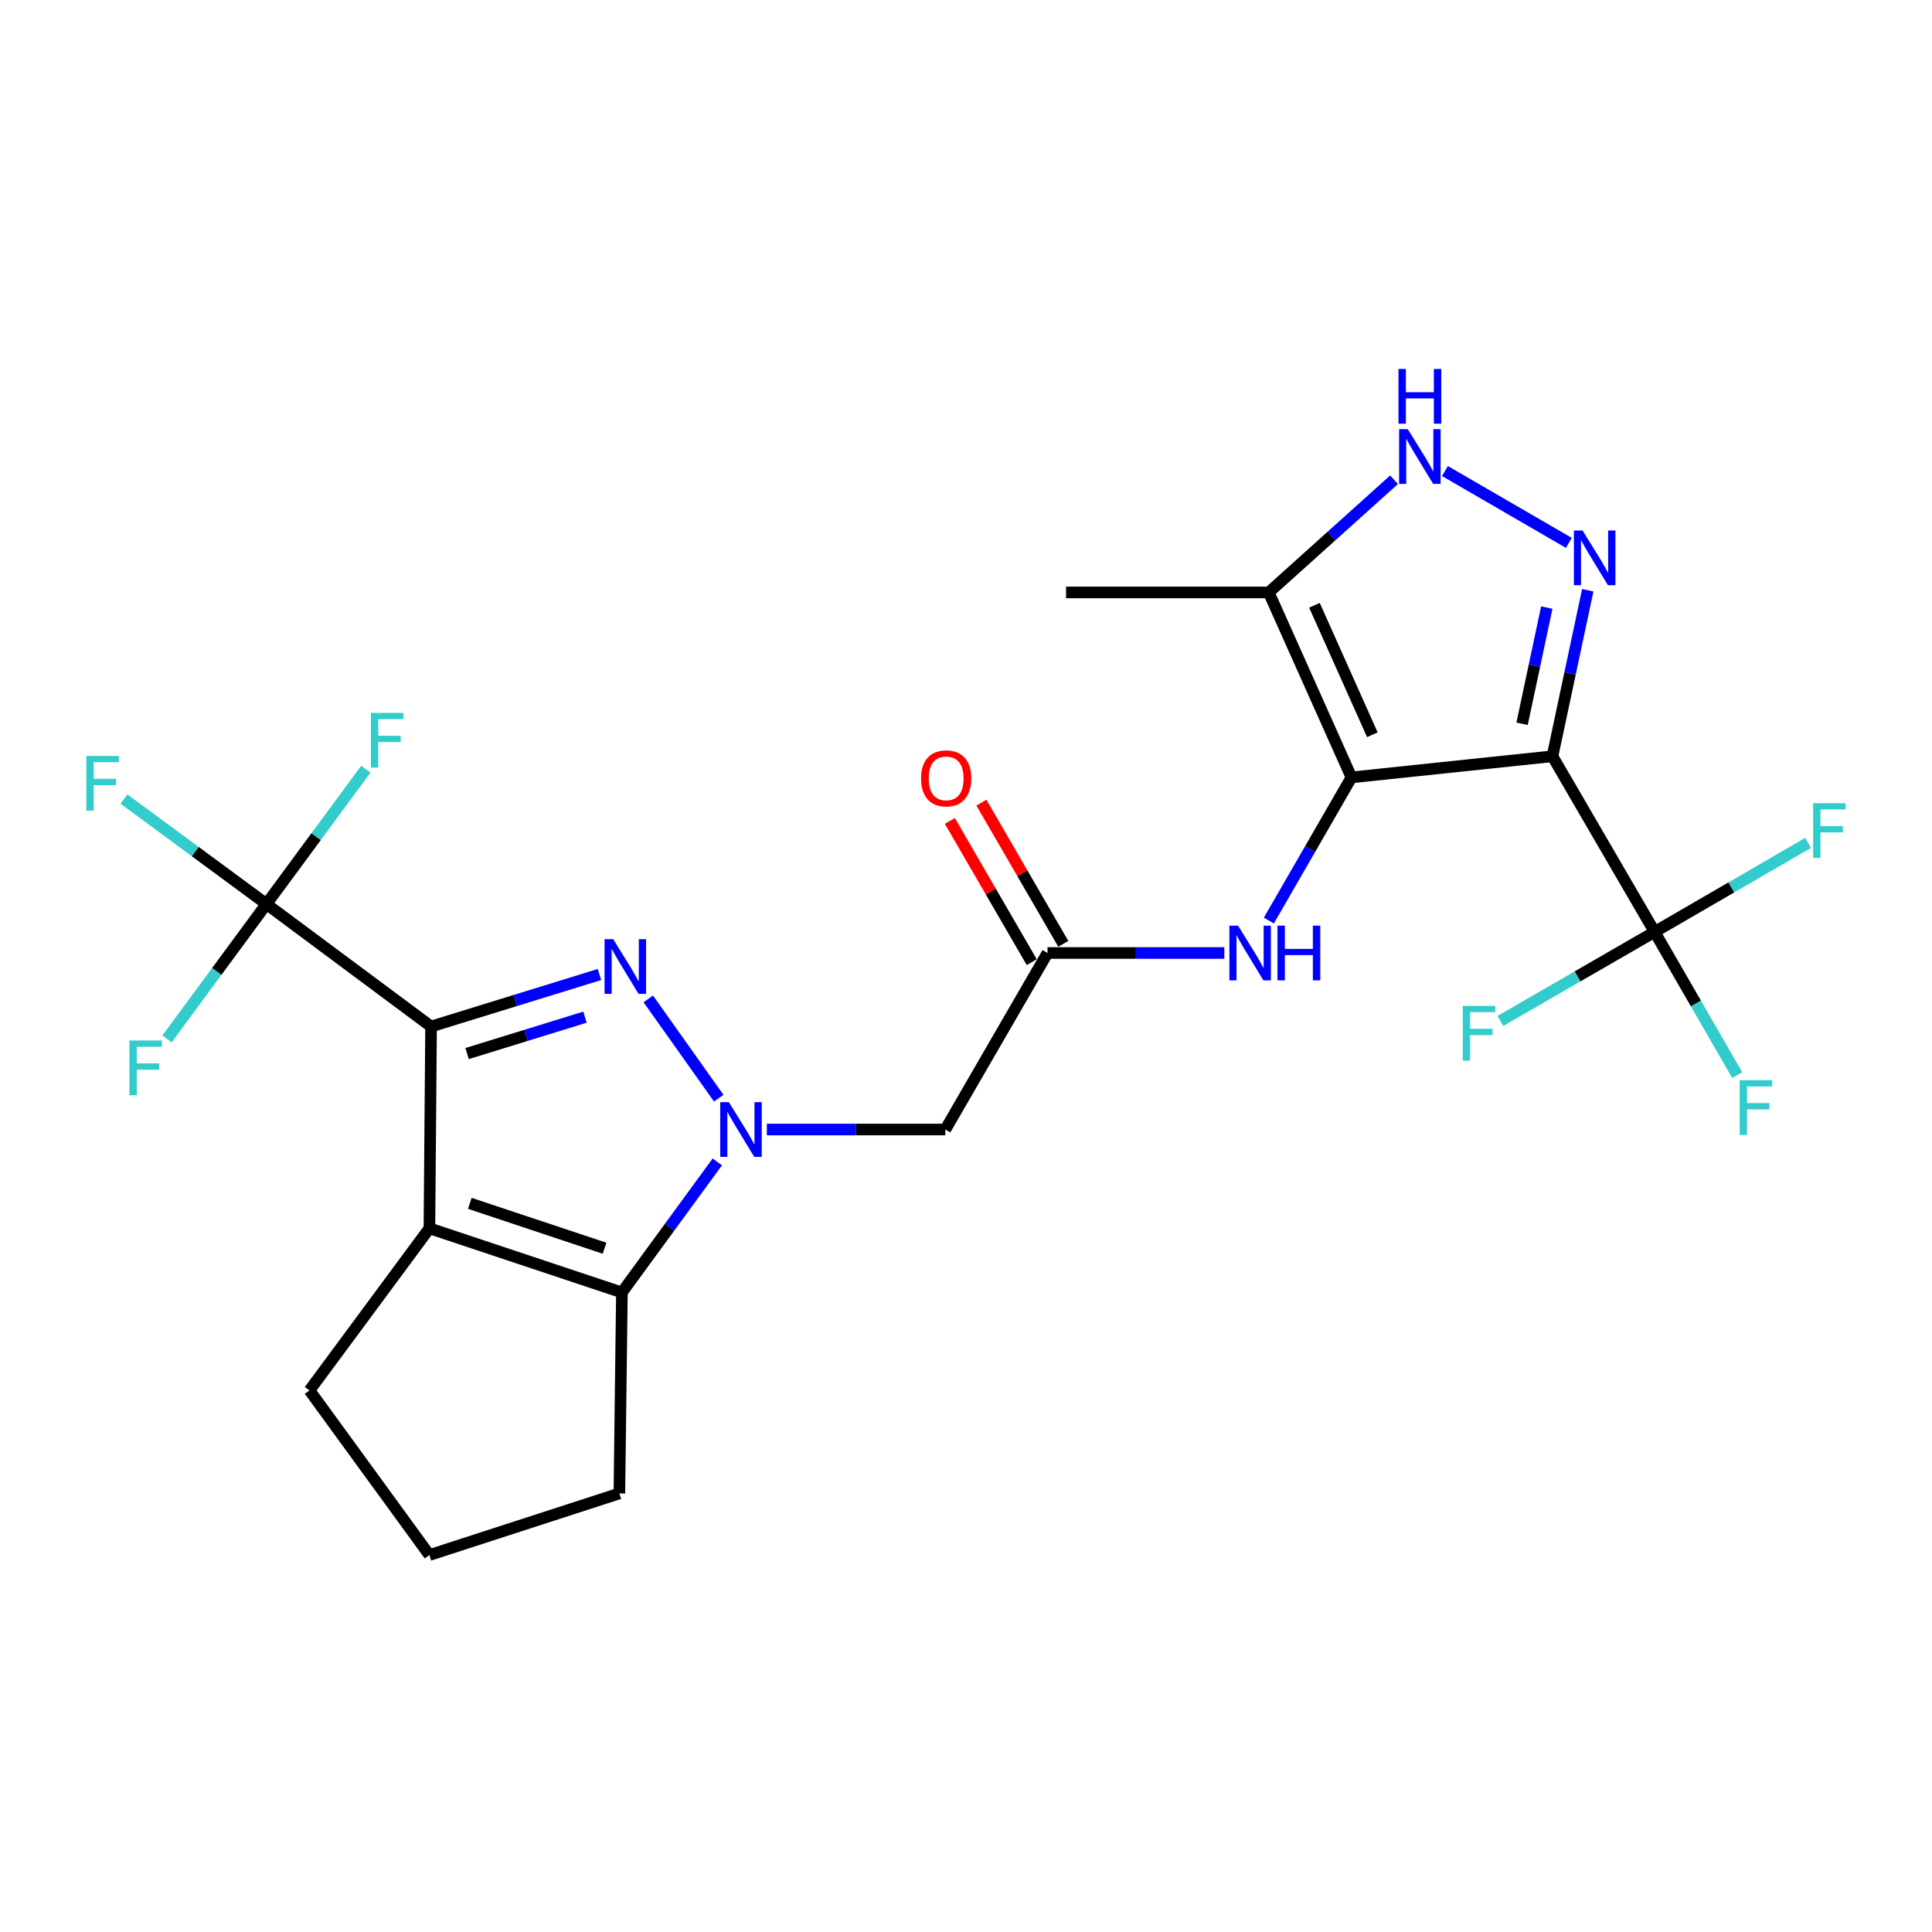 <?xml version='1.0' encoding='iso-8859-1'?>
<svg version='1.1' baseProfile='full'
              xmlns='http://www.w3.org/2000/svg'
                      xmlns:rdkit='http://www.rdkit.org/xml'
                      xmlns:xlink='http://www.w3.org/1999/xlink'
                  xml:space='preserve'
width='1000px' height='1000px' viewBox='0 0 1000 1000'>
<!-- END OF HEADER -->
<rect style='opacity:1.0;fill:#FFFFFF;stroke:none' width='1000' height='1000' x='0' y='0'> </rect>
<path class='bond-0' d='M 223.124,531.32 L 266.706,517.862' style='fill:none;fill-rule:evenodd;stroke:#000000;stroke-width:6px;stroke-linecap:butt;stroke-linejoin:miter;stroke-opacity:1' />
<path class='bond-0' d='M 266.706,517.862 L 310.289,504.404' style='fill:none;fill-rule:evenodd;stroke:#0000FF;stroke-width:6px;stroke-linecap:butt;stroke-linejoin:miter;stroke-opacity:1' />
<path class='bond-0' d='M 241.768,545.32 L 272.276,535.9' style='fill:none;fill-rule:evenodd;stroke:#000000;stroke-width:6px;stroke-linecap:butt;stroke-linejoin:miter;stroke-opacity:1' />
<path class='bond-0' d='M 272.276,535.9 L 302.784,526.479' style='fill:none;fill-rule:evenodd;stroke:#0000FF;stroke-width:6px;stroke-linecap:butt;stroke-linejoin:miter;stroke-opacity:1' />
<path class='bond-4' d='M 223.124,531.32 L 222.264,635.767' style='fill:none;fill-rule:evenodd;stroke:#000000;stroke-width:6px;stroke-linecap:butt;stroke-linejoin:miter;stroke-opacity:1' />
<path class='bond-7' d='M 223.124,531.32 L 137.9,467.932' style='fill:none;fill-rule:evenodd;stroke:#000000;stroke-width:6px;stroke-linecap:butt;stroke-linejoin:miter;stroke-opacity:1' />
<path class='bond-1' d='M 335.544,517.022 L 372.013,568.406' style='fill:none;fill-rule:evenodd;stroke:#0000FF;stroke-width:6px;stroke-linecap:butt;stroke-linejoin:miter;stroke-opacity:1' />
<path class='bond-11' d='M 396.918,584.639 L 443.11,584.639' style='fill:none;fill-rule:evenodd;stroke:#0000FF;stroke-width:6px;stroke-linecap:butt;stroke-linejoin:miter;stroke-opacity:1' />
<path class='bond-11' d='M 443.11,584.639 L 489.303,584.639' style='fill:none;fill-rule:evenodd;stroke:#000000;stroke-width:6px;stroke-linecap:butt;stroke-linejoin:miter;stroke-opacity:1' />
<path class='bond-25' d='M 371.276,601.411 L 346.587,635.191' style='fill:none;fill-rule:evenodd;stroke:#0000FF;stroke-width:6px;stroke-linecap:butt;stroke-linejoin:miter;stroke-opacity:1' />
<path class='bond-25' d='M 346.587,635.191 L 321.897,668.971' style='fill:none;fill-rule:evenodd;stroke:#000000;stroke-width:6px;stroke-linecap:butt;stroke-linejoin:miter;stroke-opacity:1' />
<path class='bond-2' d='M 803.547,391.445 L 699.519,402.373' style='fill:none;fill-rule:evenodd;stroke:#000000;stroke-width:6px;stroke-linecap:butt;stroke-linejoin:miter;stroke-opacity:1' />
<path class='bond-5' d='M 803.547,391.445 L 812.684,348.484' style='fill:none;fill-rule:evenodd;stroke:#000000;stroke-width:6px;stroke-linecap:butt;stroke-linejoin:miter;stroke-opacity:1' />
<path class='bond-5' d='M 812.684,348.484 L 821.822,305.523' style='fill:none;fill-rule:evenodd;stroke:#0000FF;stroke-width:6px;stroke-linecap:butt;stroke-linejoin:miter;stroke-opacity:1' />
<path class='bond-5' d='M 787.823,374.629 L 794.22,344.556' style='fill:none;fill-rule:evenodd;stroke:#000000;stroke-width:6px;stroke-linecap:butt;stroke-linejoin:miter;stroke-opacity:1' />
<path class='bond-5' d='M 794.22,344.556 L 800.616,314.484' style='fill:none;fill-rule:evenodd;stroke:#0000FF;stroke-width:6px;stroke-linecap:butt;stroke-linejoin:miter;stroke-opacity:1' />
<path class='bond-8' d='M 803.547,391.445 L 856.426,482.352' style='fill:none;fill-rule:evenodd;stroke:#000000;stroke-width:6px;stroke-linecap:butt;stroke-linejoin:miter;stroke-opacity:1' />
<path class='bond-3' d='M 699.519,402.373 L 678.136,439.43' style='fill:none;fill-rule:evenodd;stroke:#000000;stroke-width:6px;stroke-linecap:butt;stroke-linejoin:miter;stroke-opacity:1' />
<path class='bond-3' d='M 678.136,439.43 L 656.754,476.486' style='fill:none;fill-rule:evenodd;stroke:#0000FF;stroke-width:6px;stroke-linecap:butt;stroke-linejoin:miter;stroke-opacity:1' />
<path class='bond-10' d='M 699.519,402.373 L 656.708,306.641' style='fill:none;fill-rule:evenodd;stroke:#000000;stroke-width:6px;stroke-linecap:butt;stroke-linejoin:miter;stroke-opacity:1' />
<path class='bond-10' d='M 710.33,380.306 L 680.363,313.294' style='fill:none;fill-rule:evenodd;stroke:#000000;stroke-width:6px;stroke-linecap:butt;stroke-linejoin:miter;stroke-opacity:1' />
<path class='bond-6' d='M 222.264,635.767 L 321.897,668.971' style='fill:none;fill-rule:evenodd;stroke:#000000;stroke-width:6px;stroke-linecap:butt;stroke-linejoin:miter;stroke-opacity:1' />
<path class='bond-6' d='M 243.177,622.838 L 312.921,646.081' style='fill:none;fill-rule:evenodd;stroke:#000000;stroke-width:6px;stroke-linecap:butt;stroke-linejoin:miter;stroke-opacity:1' />
<path class='bond-21' d='M 222.264,635.767 L 160.187,719.669' style='fill:none;fill-rule:evenodd;stroke:#000000;stroke-width:6px;stroke-linecap:butt;stroke-linejoin:miter;stroke-opacity:1' />
<path class='bond-27' d='M 812.038,280.996 L 747.894,243.808' style='fill:none;fill-rule:evenodd;stroke:#0000FF;stroke-width:6px;stroke-linecap:butt;stroke-linejoin:miter;stroke-opacity:1' />
<path class='bond-22' d='M 321.897,668.971 L 320.586,772.999' style='fill:none;fill-rule:evenodd;stroke:#000000;stroke-width:6px;stroke-linecap:butt;stroke-linejoin:miter;stroke-opacity:1' />
<path class='bond-15' d='M 137.9,467.932 L 101.03,440.757' style='fill:none;fill-rule:evenodd;stroke:#000000;stroke-width:6px;stroke-linecap:butt;stroke-linejoin:miter;stroke-opacity:1' />
<path class='bond-15' d='M 101.03,440.757 L 64.16,413.582' style='fill:none;fill-rule:evenodd;stroke:#33CCCC;stroke-width:6px;stroke-linecap:butt;stroke-linejoin:miter;stroke-opacity:1' />
<path class='bond-16' d='M 137.9,467.932 L 112.179,502.83' style='fill:none;fill-rule:evenodd;stroke:#000000;stroke-width:6px;stroke-linecap:butt;stroke-linejoin:miter;stroke-opacity:1' />
<path class='bond-16' d='M 112.179,502.83 L 86.457,537.728' style='fill:none;fill-rule:evenodd;stroke:#33CCCC;stroke-width:6px;stroke-linecap:butt;stroke-linejoin:miter;stroke-opacity:1' />
<path class='bond-17' d='M 137.9,467.932 L 163.627,433.036' style='fill:none;fill-rule:evenodd;stroke:#000000;stroke-width:6px;stroke-linecap:butt;stroke-linejoin:miter;stroke-opacity:1' />
<path class='bond-17' d='M 163.627,433.036 L 189.354,398.141' style='fill:none;fill-rule:evenodd;stroke:#33CCCC;stroke-width:6px;stroke-linecap:butt;stroke-linejoin:miter;stroke-opacity:1' />
<path class='bond-18' d='M 856.426,482.352 L 816.509,505.395' style='fill:none;fill-rule:evenodd;stroke:#000000;stroke-width:6px;stroke-linecap:butt;stroke-linejoin:miter;stroke-opacity:1' />
<path class='bond-18' d='M 816.509,505.395 L 776.593,528.437' style='fill:none;fill-rule:evenodd;stroke:#33CCCC;stroke-width:6px;stroke-linecap:butt;stroke-linejoin:miter;stroke-opacity:1' />
<path class='bond-19' d='M 856.426,482.352 L 877.809,519.419' style='fill:none;fill-rule:evenodd;stroke:#000000;stroke-width:6px;stroke-linecap:butt;stroke-linejoin:miter;stroke-opacity:1' />
<path class='bond-19' d='M 877.809,519.419 L 899.193,556.486' style='fill:none;fill-rule:evenodd;stroke:#33CCCC;stroke-width:6px;stroke-linecap:butt;stroke-linejoin:miter;stroke-opacity:1' />
<path class='bond-20' d='M 856.426,482.352 L 896.142,459.317' style='fill:none;fill-rule:evenodd;stroke:#000000;stroke-width:6px;stroke-linecap:butt;stroke-linejoin:miter;stroke-opacity:1' />
<path class='bond-20' d='M 896.142,459.317 L 935.858,436.282' style='fill:none;fill-rule:evenodd;stroke:#33CCCC;stroke-width:6px;stroke-linecap:butt;stroke-linejoin:miter;stroke-opacity:1' />
<path class='bond-9' d='M 721.555,248.314 L 689.132,277.478' style='fill:none;fill-rule:evenodd;stroke:#0000FF;stroke-width:6px;stroke-linecap:butt;stroke-linejoin:miter;stroke-opacity:1' />
<path class='bond-9' d='M 689.132,277.478 L 656.708,306.641' style='fill:none;fill-rule:evenodd;stroke:#000000;stroke-width:6px;stroke-linecap:butt;stroke-linejoin:miter;stroke-opacity:1' />
<path class='bond-23' d='M 656.708,306.641 L 551.799,306.641' style='fill:none;fill-rule:evenodd;stroke:#000000;stroke-width:6px;stroke-linecap:butt;stroke-linejoin:miter;stroke-opacity:1' />
<path class='bond-13' d='M 489.303,584.639 L 542.192,493.27' style='fill:none;fill-rule:evenodd;stroke:#000000;stroke-width:6px;stroke-linecap:butt;stroke-linejoin:miter;stroke-opacity:1' />
<path class='bond-12' d='M 633.708,493.27 L 587.95,493.27' style='fill:none;fill-rule:evenodd;stroke:#0000FF;stroke-width:6px;stroke-linecap:butt;stroke-linejoin:miter;stroke-opacity:1' />
<path class='bond-12' d='M 587.95,493.27 L 542.192,493.27' style='fill:none;fill-rule:evenodd;stroke:#000000;stroke-width:6px;stroke-linecap:butt;stroke-linejoin:miter;stroke-opacity:1' />
<path class='bond-14' d='M 550.358,488.535 L 529.165,451.989' style='fill:none;fill-rule:evenodd;stroke:#000000;stroke-width:6px;stroke-linecap:butt;stroke-linejoin:miter;stroke-opacity:1' />
<path class='bond-14' d='M 529.165,451.989 L 507.973,415.442' style='fill:none;fill-rule:evenodd;stroke:#FF0000;stroke-width:6px;stroke-linecap:butt;stroke-linejoin:miter;stroke-opacity:1' />
<path class='bond-14' d='M 534.027,498.005 L 512.834,461.459' style='fill:none;fill-rule:evenodd;stroke:#000000;stroke-width:6px;stroke-linecap:butt;stroke-linejoin:miter;stroke-opacity:1' />
<path class='bond-14' d='M 512.834,461.459 L 491.642,424.912' style='fill:none;fill-rule:evenodd;stroke:#FF0000;stroke-width:6px;stroke-linecap:butt;stroke-linejoin:miter;stroke-opacity:1' />
<path class='bond-24' d='M 160.187,719.669 L 222.264,804.892' style='fill:none;fill-rule:evenodd;stroke:#000000;stroke-width:6px;stroke-linecap:butt;stroke-linejoin:miter;stroke-opacity:1' />
<path class='bond-26' d='M 320.586,772.999 L 222.264,804.892' style='fill:none;fill-rule:evenodd;stroke:#000000;stroke-width:6px;stroke-linecap:butt;stroke-linejoin:miter;stroke-opacity:1' />
<path  class='atom-1' d='M 317.399 486.116
L 326.679 501.116
Q 327.599 502.596, 329.079 505.276
Q 330.559 507.956, 330.639 508.116
L 330.639 486.116
L 334.399 486.116
L 334.399 514.436
L 330.519 514.436
L 320.559 498.036
Q 319.399 496.116, 318.159 493.916
Q 316.959 491.716, 316.599 491.036
L 316.599 514.436
L 312.919 514.436
L 312.919 486.116
L 317.399 486.116
' fill='#0000FF'/>
<path  class='atom-2' d='M 377.274 570.479
L 386.554 585.479
Q 387.474 586.959, 388.954 589.639
Q 390.434 592.319, 390.514 592.479
L 390.514 570.479
L 394.274 570.479
L 394.274 598.799
L 390.394 598.799
L 380.434 582.399
Q 379.274 580.479, 378.034 578.279
Q 376.834 576.079, 376.474 575.399
L 376.474 598.799
L 372.794 598.799
L 372.794 570.479
L 377.274 570.479
' fill='#0000FF'/>
<path  class='atom-6' d='M 819.133 274.578
L 828.413 289.578
Q 829.333 291.058, 830.813 293.738
Q 832.293 296.418, 832.373 296.578
L 832.373 274.578
L 836.133 274.578
L 836.133 302.898
L 832.253 302.898
L 822.293 286.498
Q 821.133 284.578, 819.893 282.378
Q 818.693 280.178, 818.333 279.498
L 818.333 302.898
L 814.653 302.898
L 814.653 274.578
L 819.133 274.578
' fill='#0000FF'/>
<path  class='atom-10' d='M 728.665 222.129
L 737.945 237.129
Q 738.865 238.609, 740.345 241.289
Q 741.825 243.969, 741.905 244.129
L 741.905 222.129
L 745.665 222.129
L 745.665 250.449
L 741.785 250.449
L 731.825 234.049
Q 730.665 232.129, 729.425 229.929
Q 728.225 227.729, 727.865 227.049
L 727.865 250.449
L 724.185 250.449
L 724.185 222.129
L 728.665 222.129
' fill='#0000FF'/>
<path  class='atom-10' d='M 723.845 190.977
L 727.685 190.977
L 727.685 203.017
L 742.165 203.017
L 742.165 190.977
L 746.005 190.977
L 746.005 219.297
L 742.165 219.297
L 742.165 206.217
L 727.685 206.217
L 727.685 219.297
L 723.845 219.297
L 723.845 190.977
' fill='#0000FF'/>
<path  class='atom-13' d='M 640.81 479.11
L 650.09 494.11
Q 651.01 495.59, 652.49 498.27
Q 653.97 500.95, 654.05 501.11
L 654.05 479.11
L 657.81 479.11
L 657.81 507.43
L 653.93 507.43
L 643.97 491.03
Q 642.81 489.11, 641.57 486.91
Q 640.37 484.71, 640.01 484.03
L 640.01 507.43
L 636.33 507.43
L 636.33 479.11
L 640.81 479.11
' fill='#0000FF'/>
<path  class='atom-13' d='M 661.21 479.11
L 665.05 479.11
L 665.05 491.15
L 679.53 491.15
L 679.53 479.11
L 683.37 479.11
L 683.37 507.43
L 679.53 507.43
L 679.53 494.35
L 665.05 494.35
L 665.05 507.43
L 661.21 507.43
L 661.21 479.11
' fill='#0000FF'/>
<path  class='atom-15' d='M 476.733 402.883
Q 476.733 396.083, 480.093 392.283
Q 483.453 388.483, 489.733 388.483
Q 496.013 388.483, 499.373 392.283
Q 502.733 396.083, 502.733 402.883
Q 502.733 409.763, 499.333 413.683
Q 495.933 417.563, 489.733 417.563
Q 483.493 417.563, 480.093 413.683
Q 476.733 409.803, 476.733 402.883
M 489.733 414.363
Q 494.053 414.363, 496.373 411.483
Q 498.733 408.563, 498.733 402.883
Q 498.733 397.323, 496.373 394.523
Q 494.053 391.683, 489.733 391.683
Q 485.413 391.683, 483.053 394.483
Q 480.733 397.283, 480.733 402.883
Q 480.733 408.603, 483.053 411.483
Q 485.413 414.363, 489.733 414.363
' fill='#FF0000'/>
<path  class='atom-16' d='M 44.687 391.275
L 61.527 391.275
L 61.527 394.515
L 48.487 394.515
L 48.487 403.115
L 60.087 403.115
L 60.087 406.395
L 48.487 406.395
L 48.487 419.595
L 44.687 419.595
L 44.687 391.275
' fill='#33CCCC'/>
<path  class='atom-17' d='M 66.984 538.565
L 83.824 538.565
L 83.824 541.805
L 70.784 541.805
L 70.784 550.405
L 82.384 550.405
L 82.384 553.685
L 70.784 553.685
L 70.784 566.885
L 66.984 566.885
L 66.984 538.565
' fill='#33CCCC'/>
<path  class='atom-18' d='M 191.987 368.989
L 208.827 368.989
L 208.827 372.229
L 195.787 372.229
L 195.787 380.829
L 207.387 380.829
L 207.387 384.109
L 195.787 384.109
L 195.787 397.309
L 191.987 397.309
L 191.987 368.989
' fill='#33CCCC'/>
<path  class='atom-19' d='M 757.13 520.652
L 773.97 520.652
L 773.97 523.892
L 760.93 523.892
L 760.93 532.492
L 772.53 532.492
L 772.53 535.772
L 760.93 535.772
L 760.93 548.972
L 757.13 548.972
L 757.13 520.652
' fill='#33CCCC'/>
<path  class='atom-20' d='M 900.455 559.111
L 917.295 559.111
L 917.295 562.351
L 904.255 562.351
L 904.255 570.951
L 915.855 570.951
L 915.855 574.231
L 904.255 574.231
L 904.255 587.431
L 900.455 587.431
L 900.455 559.111
' fill='#33CCCC'/>
<path  class='atom-21' d='M 938.473 415.722
L 955.313 415.722
L 955.313 418.962
L 942.273 418.962
L 942.273 427.562
L 953.873 427.562
L 953.873 430.842
L 942.273 430.842
L 942.273 444.042
L 938.473 444.042
L 938.473 415.722
' fill='#33CCCC'/>
</svg>
